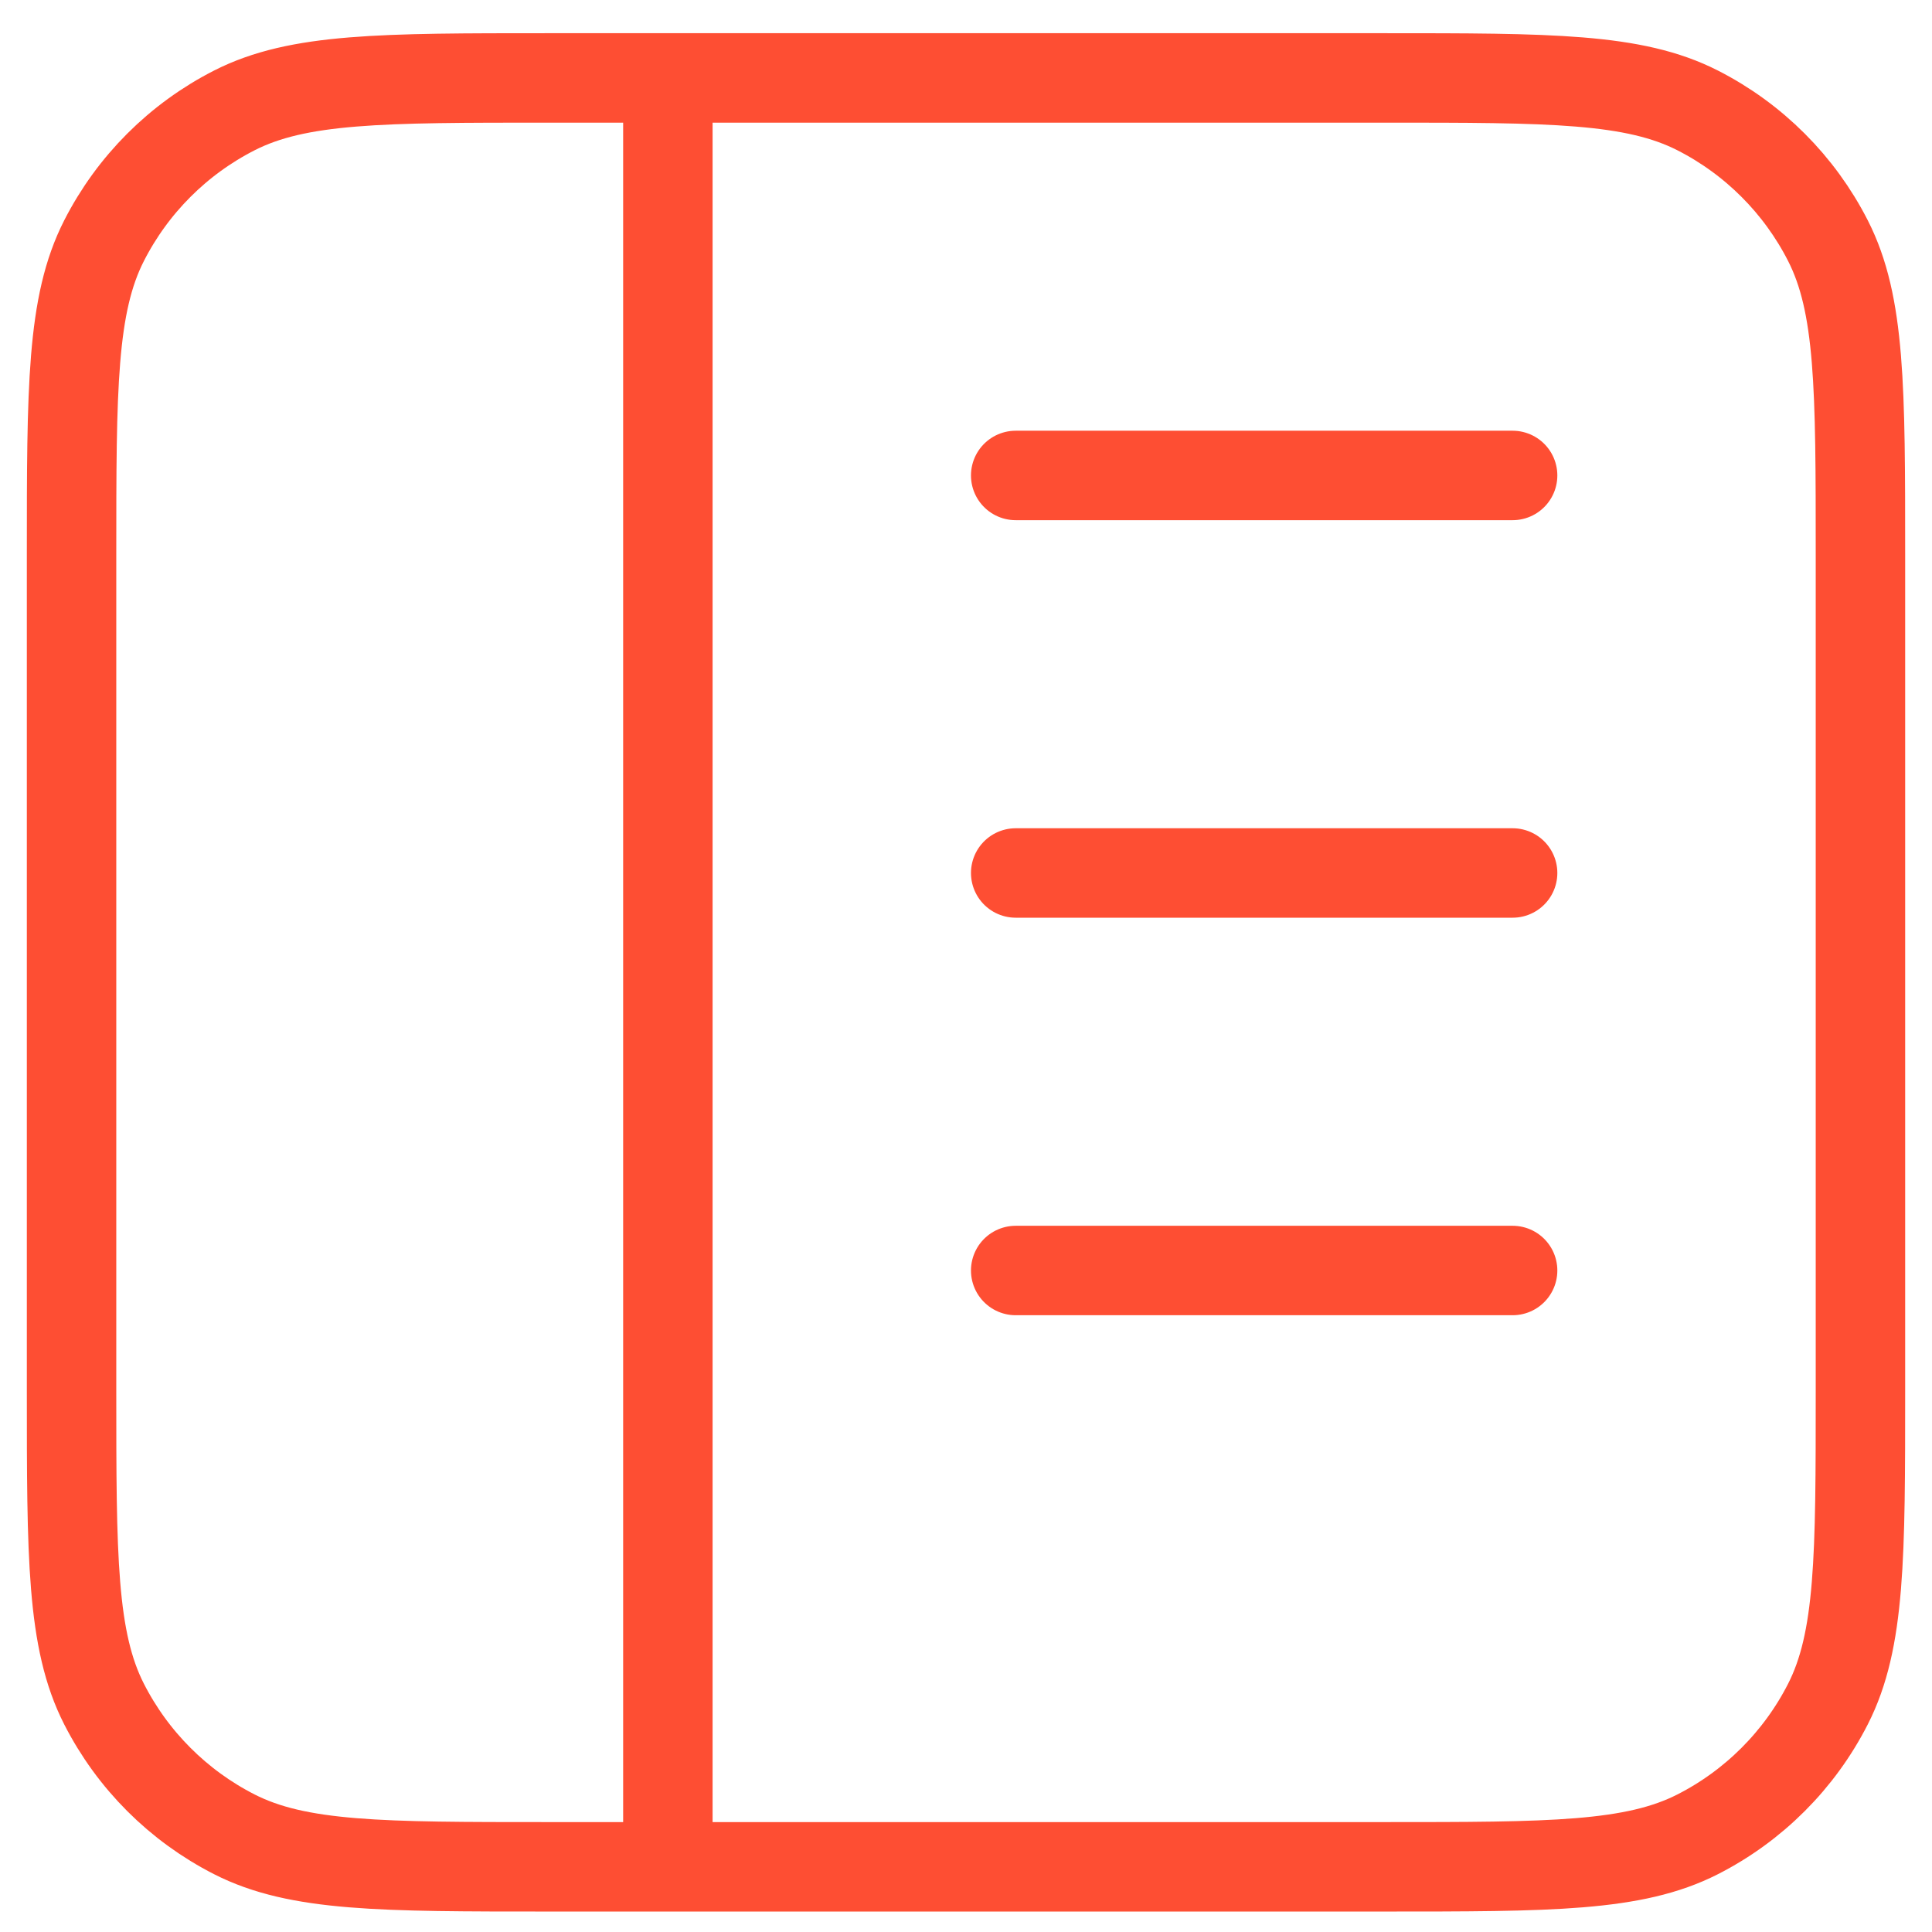 <svg width="54" height="54" viewBox="0 0 54 54" fill="none" xmlns="http://www.w3.org/2000/svg">
<path d="M42.278 24.4H28.389M42.278 35.511H28.389M42.278 13.289H28.389M18.667 2.178L18.667 52.178M15.333 2.178H38.667C43.334 2.178 45.667 2.178 47.45 3.086C49.018 3.885 50.293 5.16 51.092 6.728C52 8.51 52 10.844 52 15.511V38.844C52 43.511 52 45.845 51.092 47.628C50.293 49.196 49.018 50.471 47.45 51.27C45.667 52.178 43.334 52.178 38.667 52.178H15.333C10.666 52.178 8.333 52.178 6.55 51.27C4.982 50.471 3.707 49.196 2.908 47.628C2 45.845 2 43.511 2 38.844V15.511C2 10.844 2 8.51 2.908 6.728C3.707 5.16 4.982 3.885 6.55 3.086C8.333 2.178 10.666 2.178 15.333 2.178Z" stroke="#FE4E33" stroke-width="2.5" stroke-linecap="round" stroke-linejoin="round"/>
</svg>
